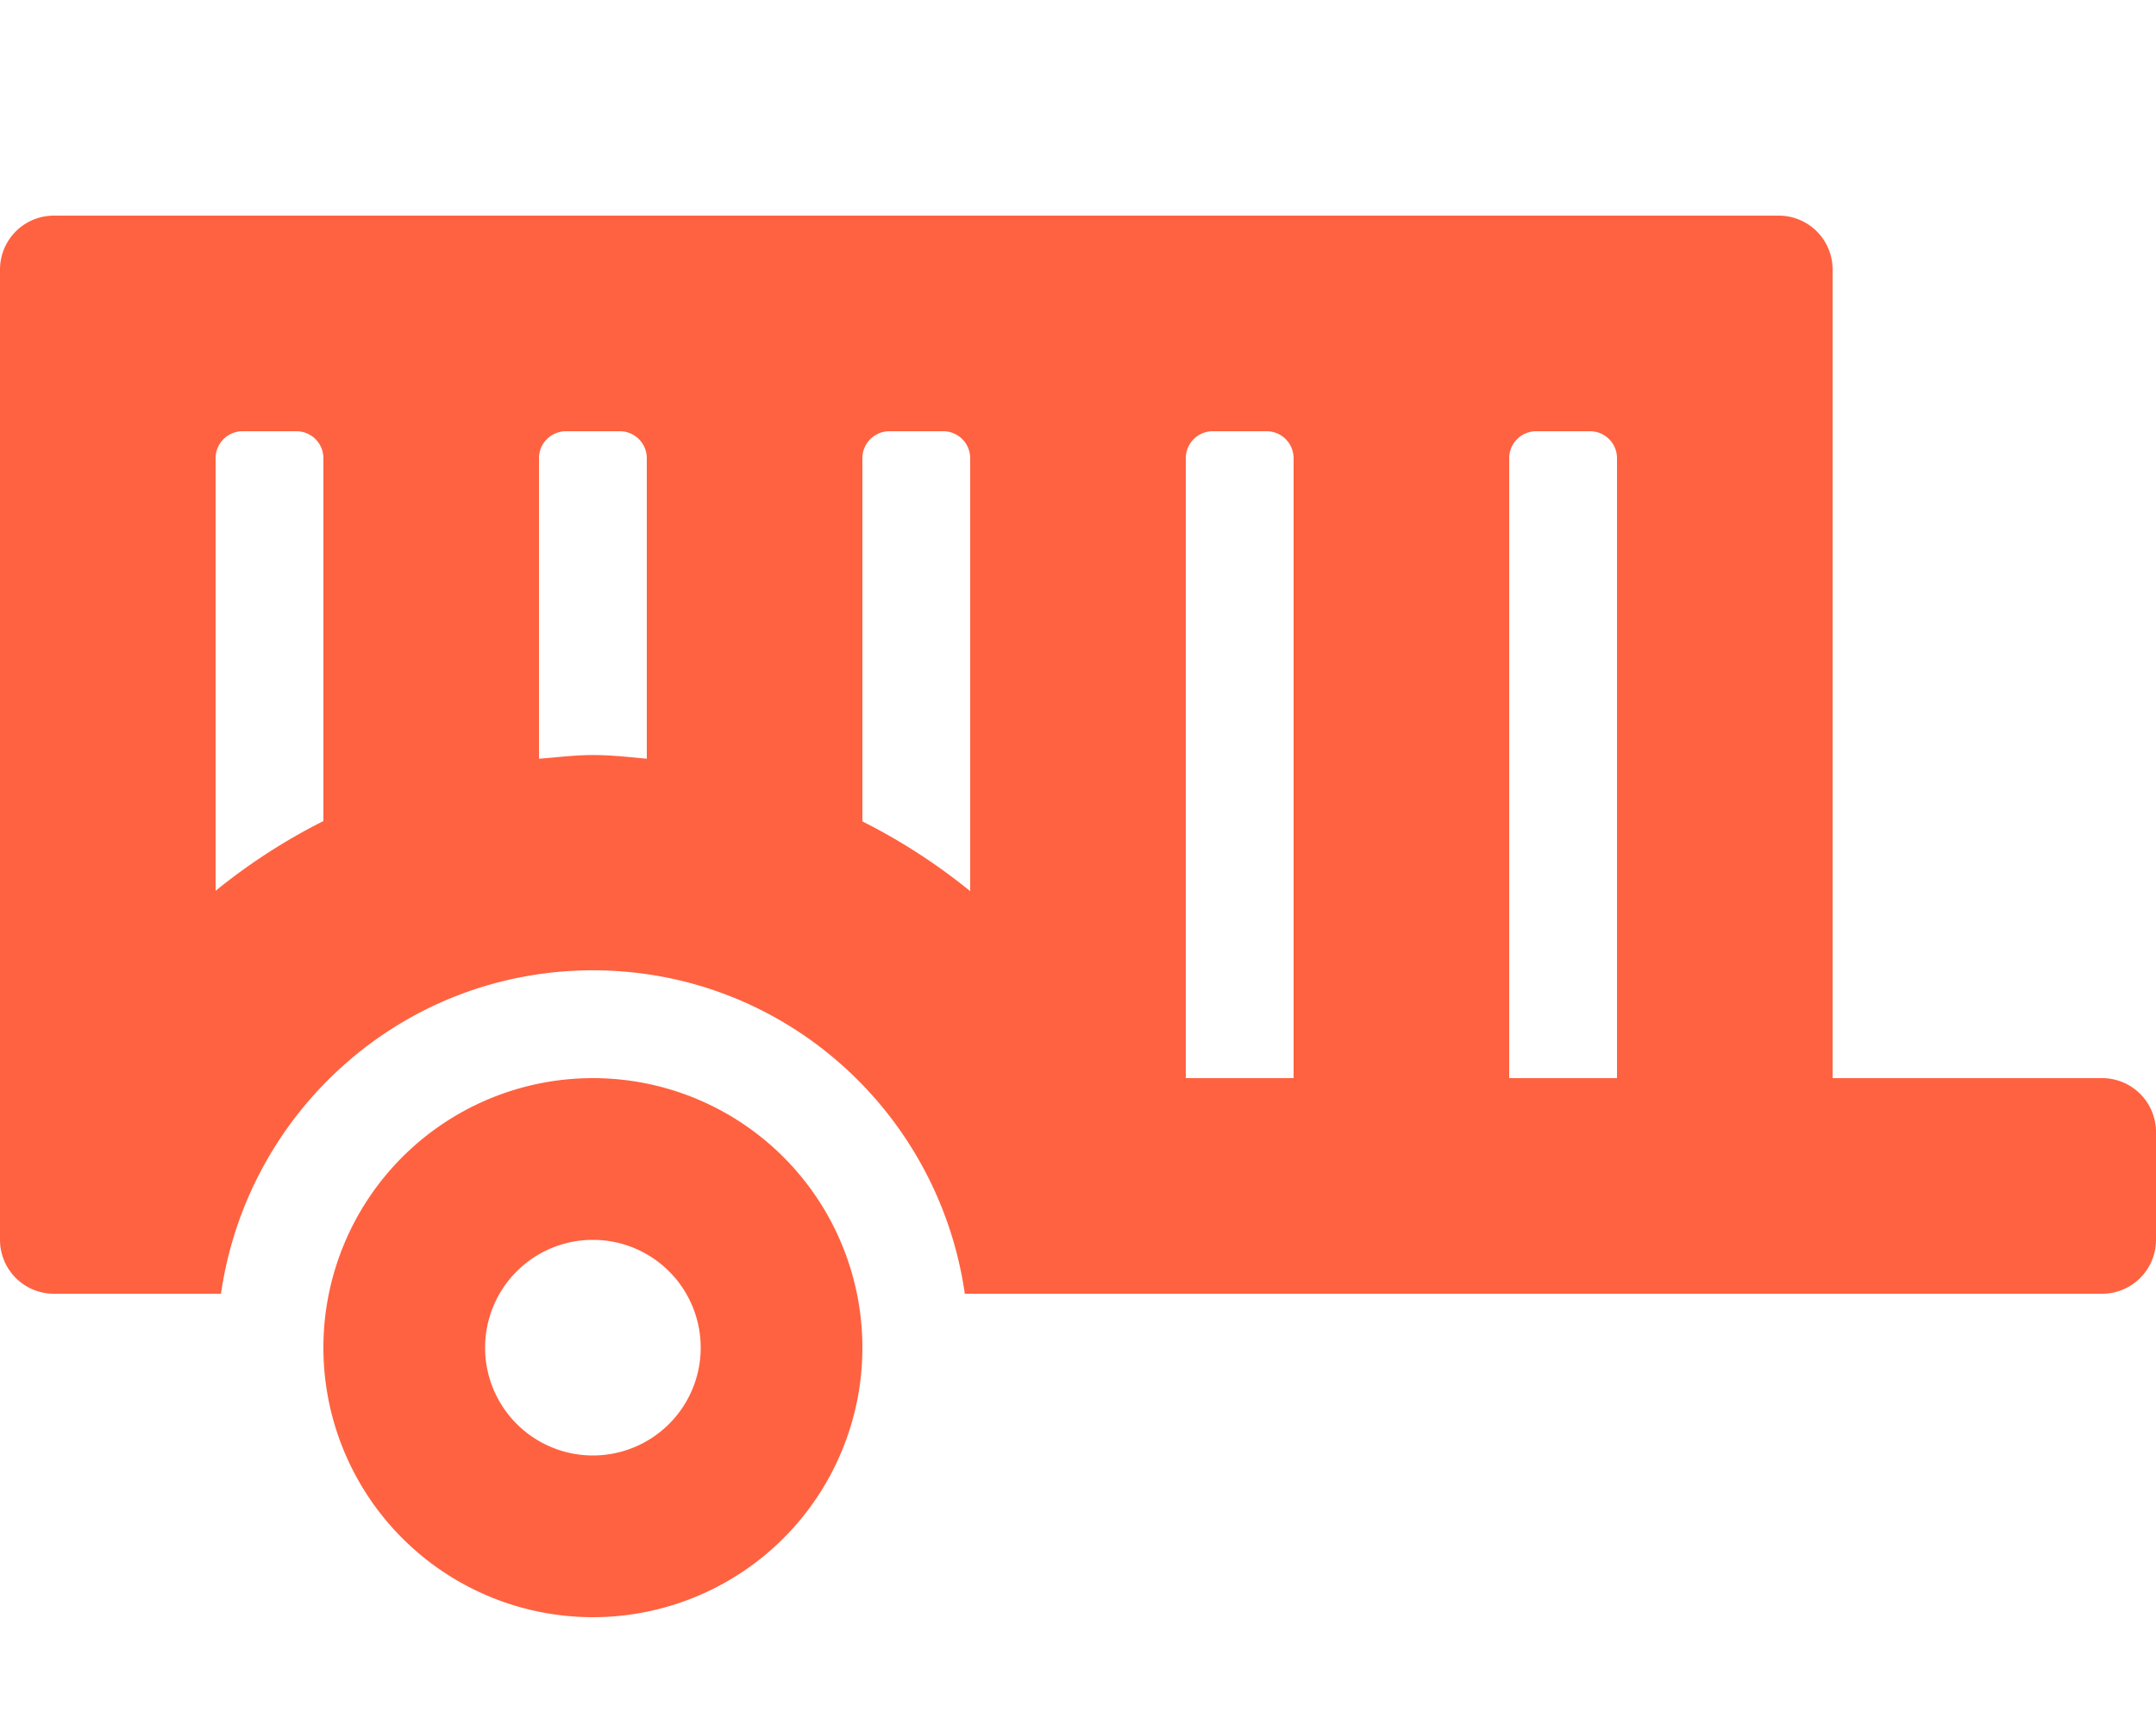 <svg xmlns="http://www.w3.org/2000/svg" viewBox="0 0 640 512"><!--!Font Awesome Free 6.6.0 by @fontawesome - https://fontawesome.com License - https://fontawesome.com/license/free Copyright 2024 Fonticons, Inc.--><path fill="#ff6240" d="M624 320H544V80a16 16 0 0 0 -16-16H16A16 16 0 0 0 0 80V368a16 16 0 0 0 16 16H65.6c7.8-54.2 54-96 110.4-96s102.6 41.8 110.4 96H624a16 16 0 0 0 16-16V336A16 16 0 0 0 624 320zM96 243.7a176.3 176.3 0 0 0 -32 20.7V136a8 8 0 0 1 8-8H88a8 8 0 0 1 8 8zm96-18.5c-5.3-.5-10.6-1.1-16-1.1s-10.7 .7-16 1.1V136a8 8 0 0 1 8-8h16a8 8 0 0 1 8 8zm96 39.3a176.3 176.3 0 0 0 -32-20.7V136a8 8 0 0 1 8-8h16a8 8 0 0 1 8 8zM384 320H352V136a8 8 0 0 1 8-8h16a8 8 0 0 1 8 8zm96 0H448V136a8 8 0 0 1 8-8h16a8 8 0 0 1 8 8zm-304 0a80 80 0 1 0 80 80A80 80 0 0 0 176 320zm0 112a32 32 0 1 1 32-32A32 32 0 0 1 176 432z"/></svg>